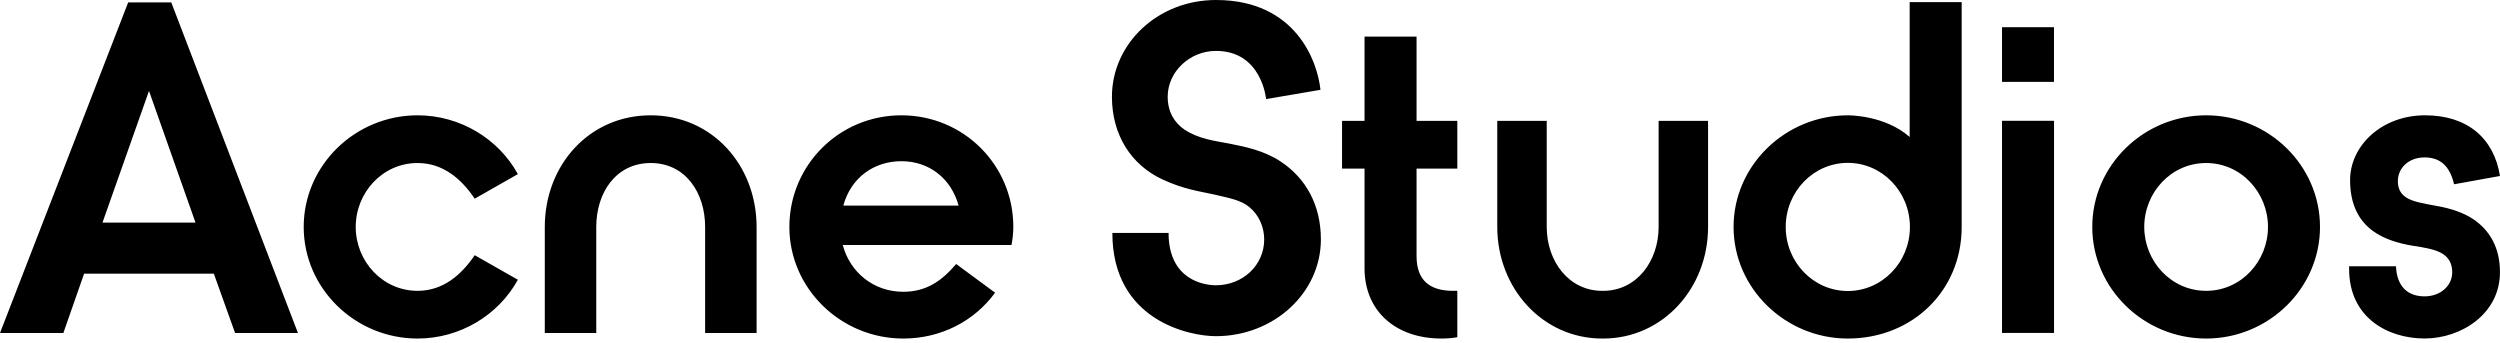 <svg width="576" height="79" viewBox="0 0 576 79" fill="none" xmlns="http://www.w3.org/2000/svg"><path d="M34.328 20.942l10.716 30.346H23.611l10.717-30.346zM29.536.545L0 76.717h14.598l4.783-13.67h29.884l4.898 13.67h14.483L39.458.546h-9.922zM96.207 37.56c5.934 0 10.145 3.731 13.166 8.218l9.942-5.664c-4.434-8.103-13.282-13.547-23.108-13.547-14.366 0-26.235 11.52-26.235 25.716C69.972 66.481 81.841 78 96.207 78c9.826 0 18.674-5.444 23.108-13.547l-9.942-5.654c-3.031 4.477-7.232 8.208-13.166 8.208-8.093 0-14.25-6.83-14.25-14.724 0-7.892 6.157-14.723 14.25-14.723zM194.301 47.376c1.723-6.4 7.019-10.237 13.388-10.237 6.37 0 11.443 3.942 13.176 10.237h-26.564zm13.379-20.809c-14.366 0-25.809 11.52-25.809 25.716C181.871 66.481 193.74 78 208.106 78c8.751 0 16.408-4.057 21.162-10.562l-8.965-6.611c-3.349 3.942-6.912 6.4-12.207 6.4-6.902 0-12.304-4.582-13.921-10.782h38.868c.213-.956.426-2.765.426-4.162.019-14.197-11.423-25.716-25.789-25.716zM149.915 26.567c-14.211 0-24.395 11.52-24.395 25.716v24.435h11.858V52.283c0-7.892 4.531-14.723 12.546-14.723 8.006 0 12.537 6.83 12.537 14.723v24.435h11.859V52.283c-.01-14.197-10.204-25.716-24.405-25.716zM569.63 50.36c-2.159-1.387-4.966-2.343-8.093-2.889-3.562-.64-5.837-1.062-7.231-2.028-1.404-.957-1.84-2.239-1.84-3.731 0-2.985 2.479-5.444 6.148-5.444 3.669 0 5.827 2.029 6.805 6.19L576 40.545c-1.394-8.649-7.454-13.978-17.27-13.978-10.039 0-17.271 7.042-17.271 14.934 0 5.655 2.053 9.386 5.296 11.74 2.372 1.702 5.402 2.774 9.284 3.405 2.265.325 4.637.756 6.147 1.493 2.159 1.071 2.807 2.774 2.807 4.592 0 3.1-2.701 5.549-6.37 5.549s-6.37-2.029-6.592-6.937h-10.794v.641c0 11.318 9.061 16.006 17.377 16.006 8.422 0 17.376-5.654 17.376-15.26.01-5.539-2.255-9.7-6.36-12.37zM473.24 6.267h-11.975v12.59h11.975V6.267zM473.249 27.84h-11.984v48.868h11.984V27.84zM326.374 8.429H314.39v19.42h-5.18v10.993h5.18v22.942c0 10.141 7.454 16.216 17.706 16.216 1.297 0 2.7-.105 3.669-.316V67.008h-.969c-5.295 0-8.422-2.344-8.422-7.998V38.842h9.391V27.85h-9.391V8.429zM294.941 37.13c-3.775-2.45-7.986-3.31-11.762-4.057-3.456-.65-7.018-1.071-10.261-3.205-2.372-1.598-3.882-4.161-3.882-7.577 0-5.76 5.072-10.562 11.123-10.562 10.581 0 11.549 11.098 11.549 11.098l12.527-2.134C303.586 14.39 298.726 0 280.159 0c-13.389 0-23.97 10.026-23.97 22.3 0 8.65 4.318 15.69 11.762 19.097 4.86 2.238 8.423 2.669 11.772 3.415 3.669.861 6.147 1.282 8.093 2.88 2.265 1.817 3.456 4.687 3.456 7.471 0 5.97-4.966 10.562-11.123 10.562-2.807 0-10.91-1.282-10.91-12.064h-12.953c0 20.168 17.706 23.794 23.863 23.794 13.282 0 24.182-9.921 24.182-22.301 0-7.778-3.349-14.073-9.39-18.024zM508.293 67.007c-8.093 0-14.259-6.83-14.259-14.724 0-7.892 6.157-14.723 14.259-14.723 8.093 0 14.25 6.83 14.25 14.723.01 7.893-6.157 14.724-14.25 14.724zm0-40.44c-14.366 0-26.234 11.52-26.234 25.716 0 14.198 11.878 25.717 26.234 25.717 14.357 0 26.235-11.519 26.235-25.717 0-14.197-11.869-25.716-26.235-25.716zM382.145 52.285c0 7.893-5.063 14.723-12.769 14.723h-.242c-7.696 0-12.769-6.83-12.769-14.723V27.85h-11.394v24.434c0 14.188 10.504 25.716 24.163 25.716h.242c13.66 0 24.163-11.519 24.163-25.716V27.85h-11.394v24.434zM425.737 67.047c-7.9 0-14.308-6.61-14.308-14.762 0-8.15 6.408-14.762 14.308-14.762 7.899 0 14.308 6.611 14.308 14.762s-6.409 14.762-14.308 14.762zm14.25-35.484c-5.76-5.109-14.25-4.994-14.25-4.994-14.357 0-26.322 11.519-26.322 25.716 0 14.188 11.965 25.716 26.322 25.716 14.811 0 26.234-10.954 26.234-25.706V.499h-11.984v31.064z" fill="#000"/></svg>